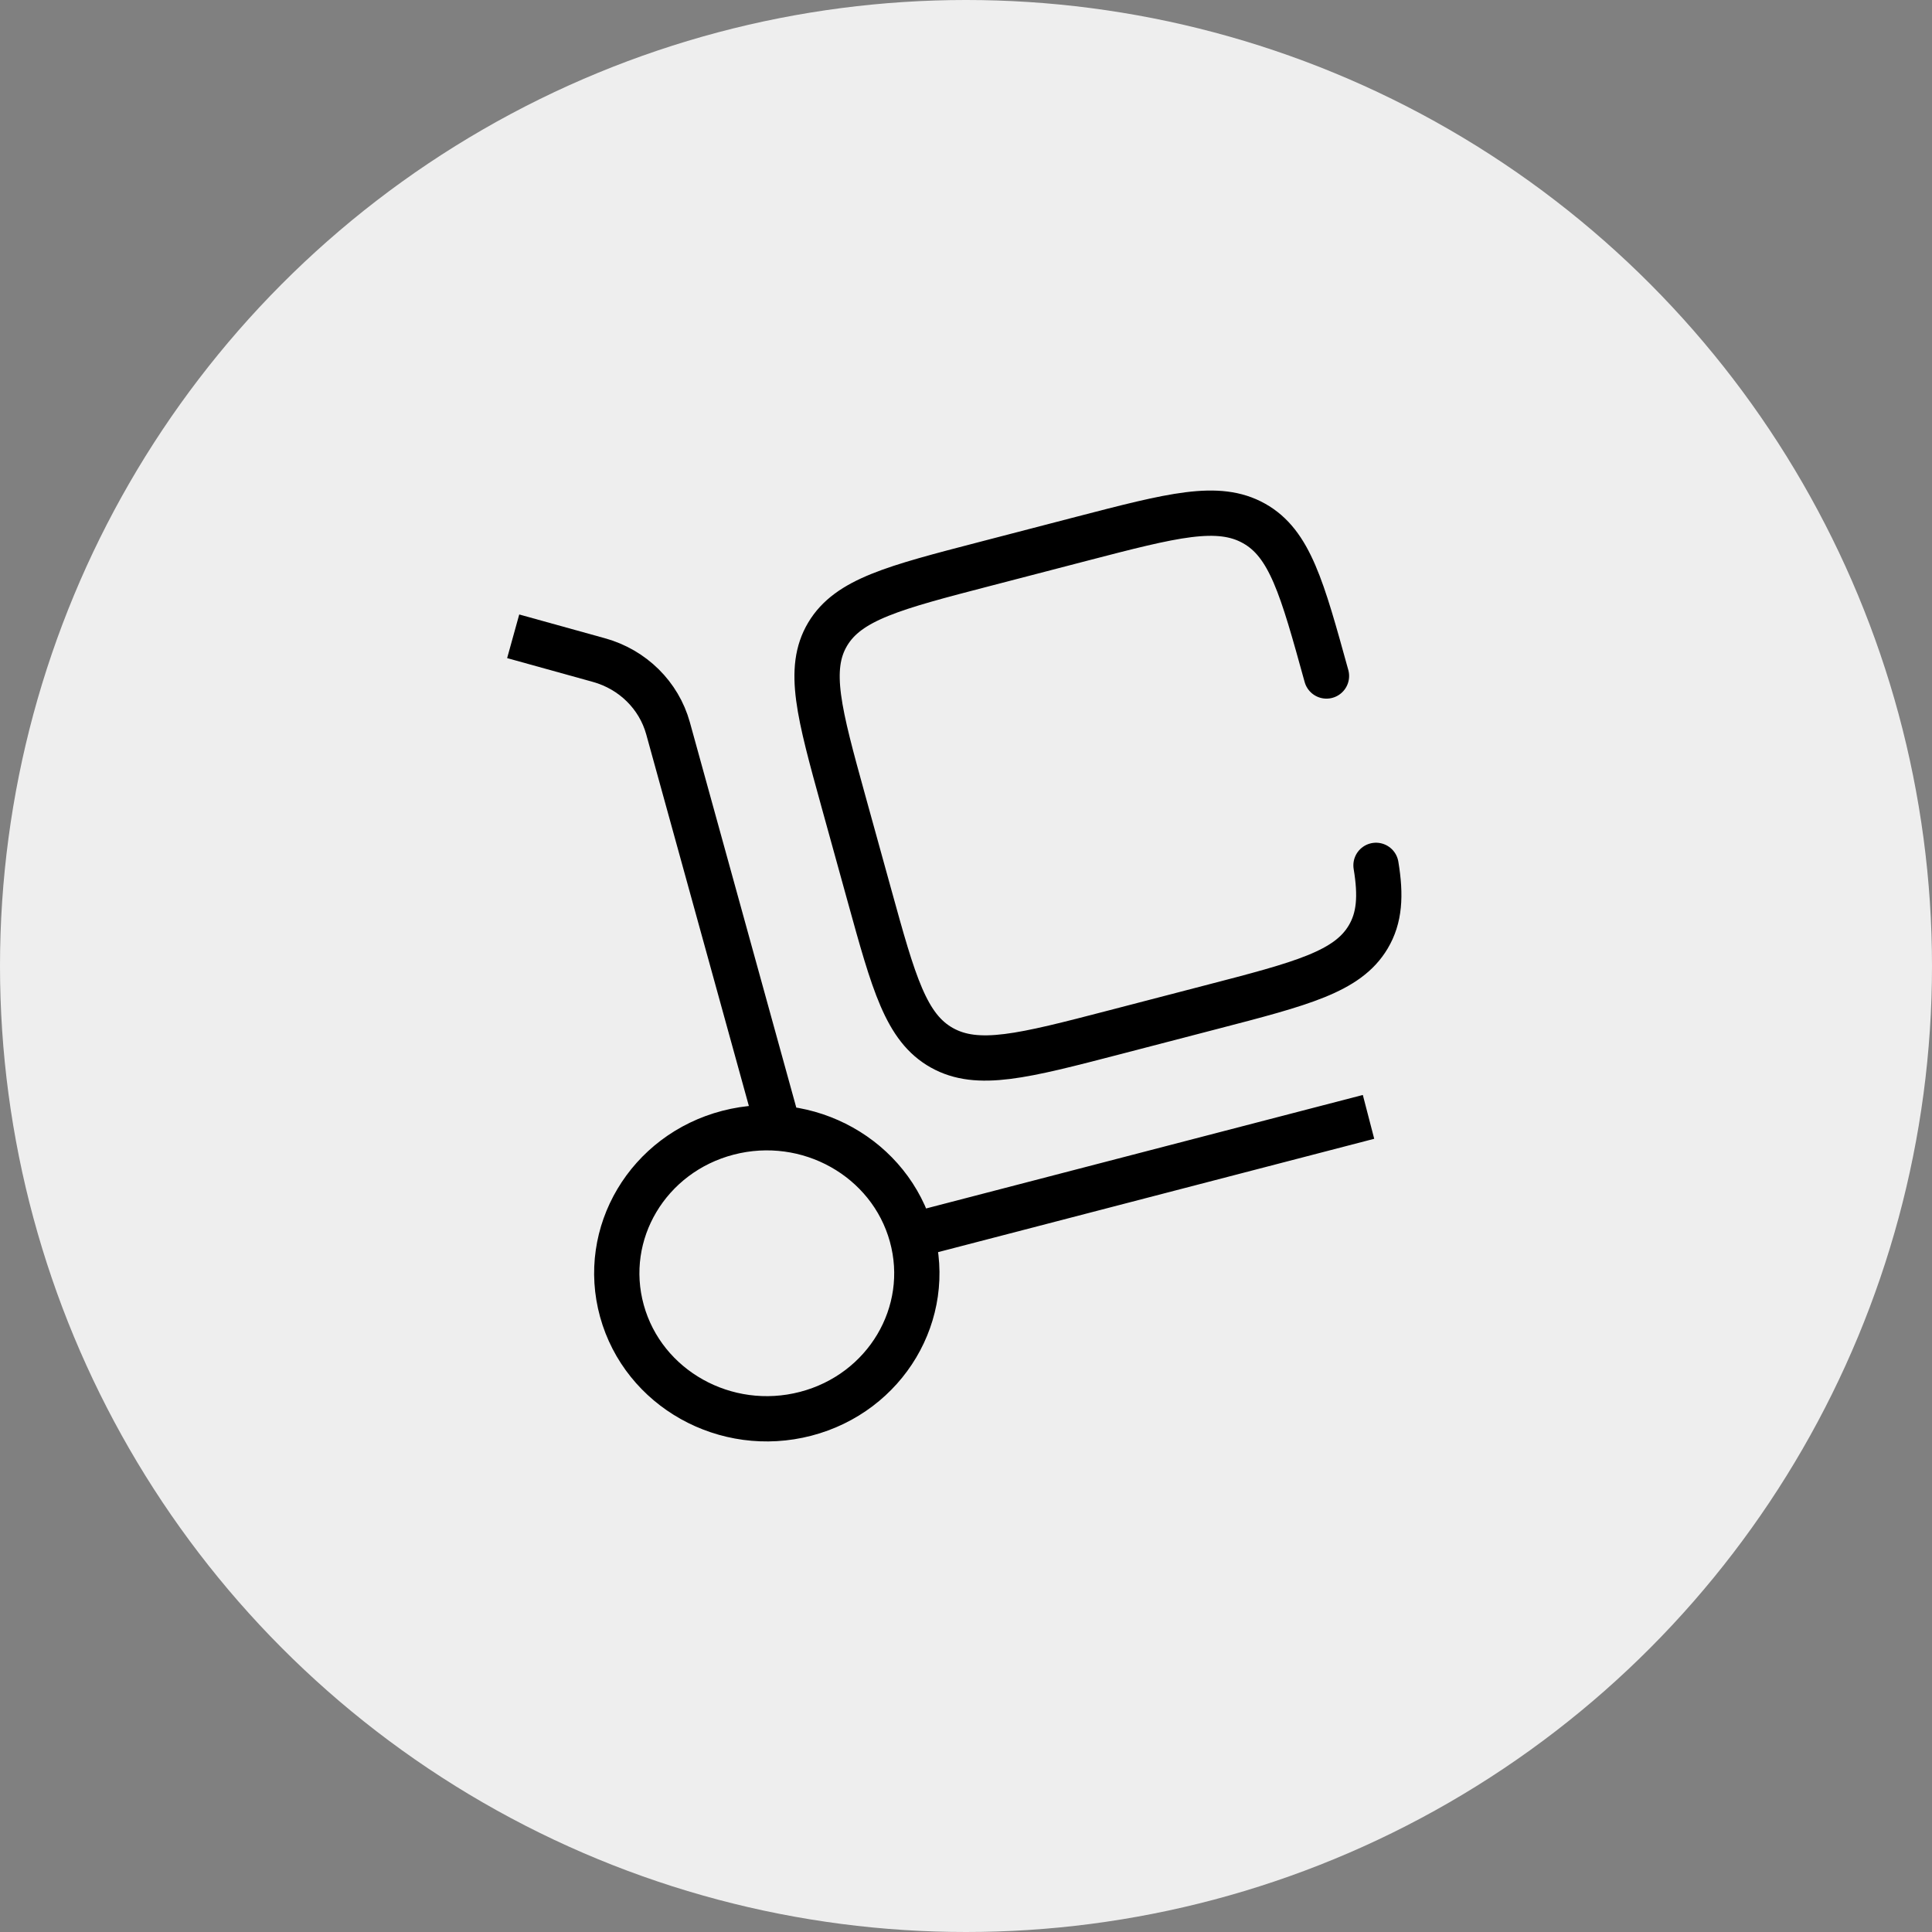 <svg width="64" height="64" viewBox="0 0 64 64" fill="none" xmlns="http://www.w3.org/2000/svg" xmlns:xlink="http://www.w3.org/1999/xlink">
	<rect x="0" y="0" width="64" height="64" fill="#808080" stroke="none"/>
	<desc>
			Created with Pixso.
	</desc>
	<defs/>
	<circle id="Oval" cx="32" cy="32" r="32" fill="#EEEEEE" fill-opacity="1"/>
	<path id="Vector" d="M26.688 46.834C24.037 47.523 21.312 45.997 20.602 43.426C19.891 40.855 21.465 38.212 24.115 37.523C26.766 36.834 29.49 38.36 30.201 40.931C30.912 43.502 29.338 46.145 26.688 46.834ZM25.715 37.107L22.129 24.123C21.826 23.033 20.959 22.176 19.84 21.866L17 21.078M30.201 40.931L45.334 36.998" stroke="#000000" stroke-opacity="1" stroke-width="1.5"/>
	<path id="Vector" d="M45.582 28.666C45.75 29.678 45.701 30.405 45.324 31.038C44.639 32.19 43.131 32.583 40.113 33.366L36.914 34.198C33.897 34.982 32.389 35.374 31.201 34.709C30.012 34.043 29.607 32.58 28.799 29.654L27.941 26.551C27.133 23.625 26.73 22.162 27.416 21.009C28.102 19.857 29.609 19.465 32.627 18.681L35.826 17.849C38.844 17.065 40.352 16.673 41.541 17.339C42.728 18.004 43.133 19.467 43.941 22.393" stroke="#000000" stroke-opacity="1" stroke-width="1.5" stroke-linecap="round"/>
</svg>
